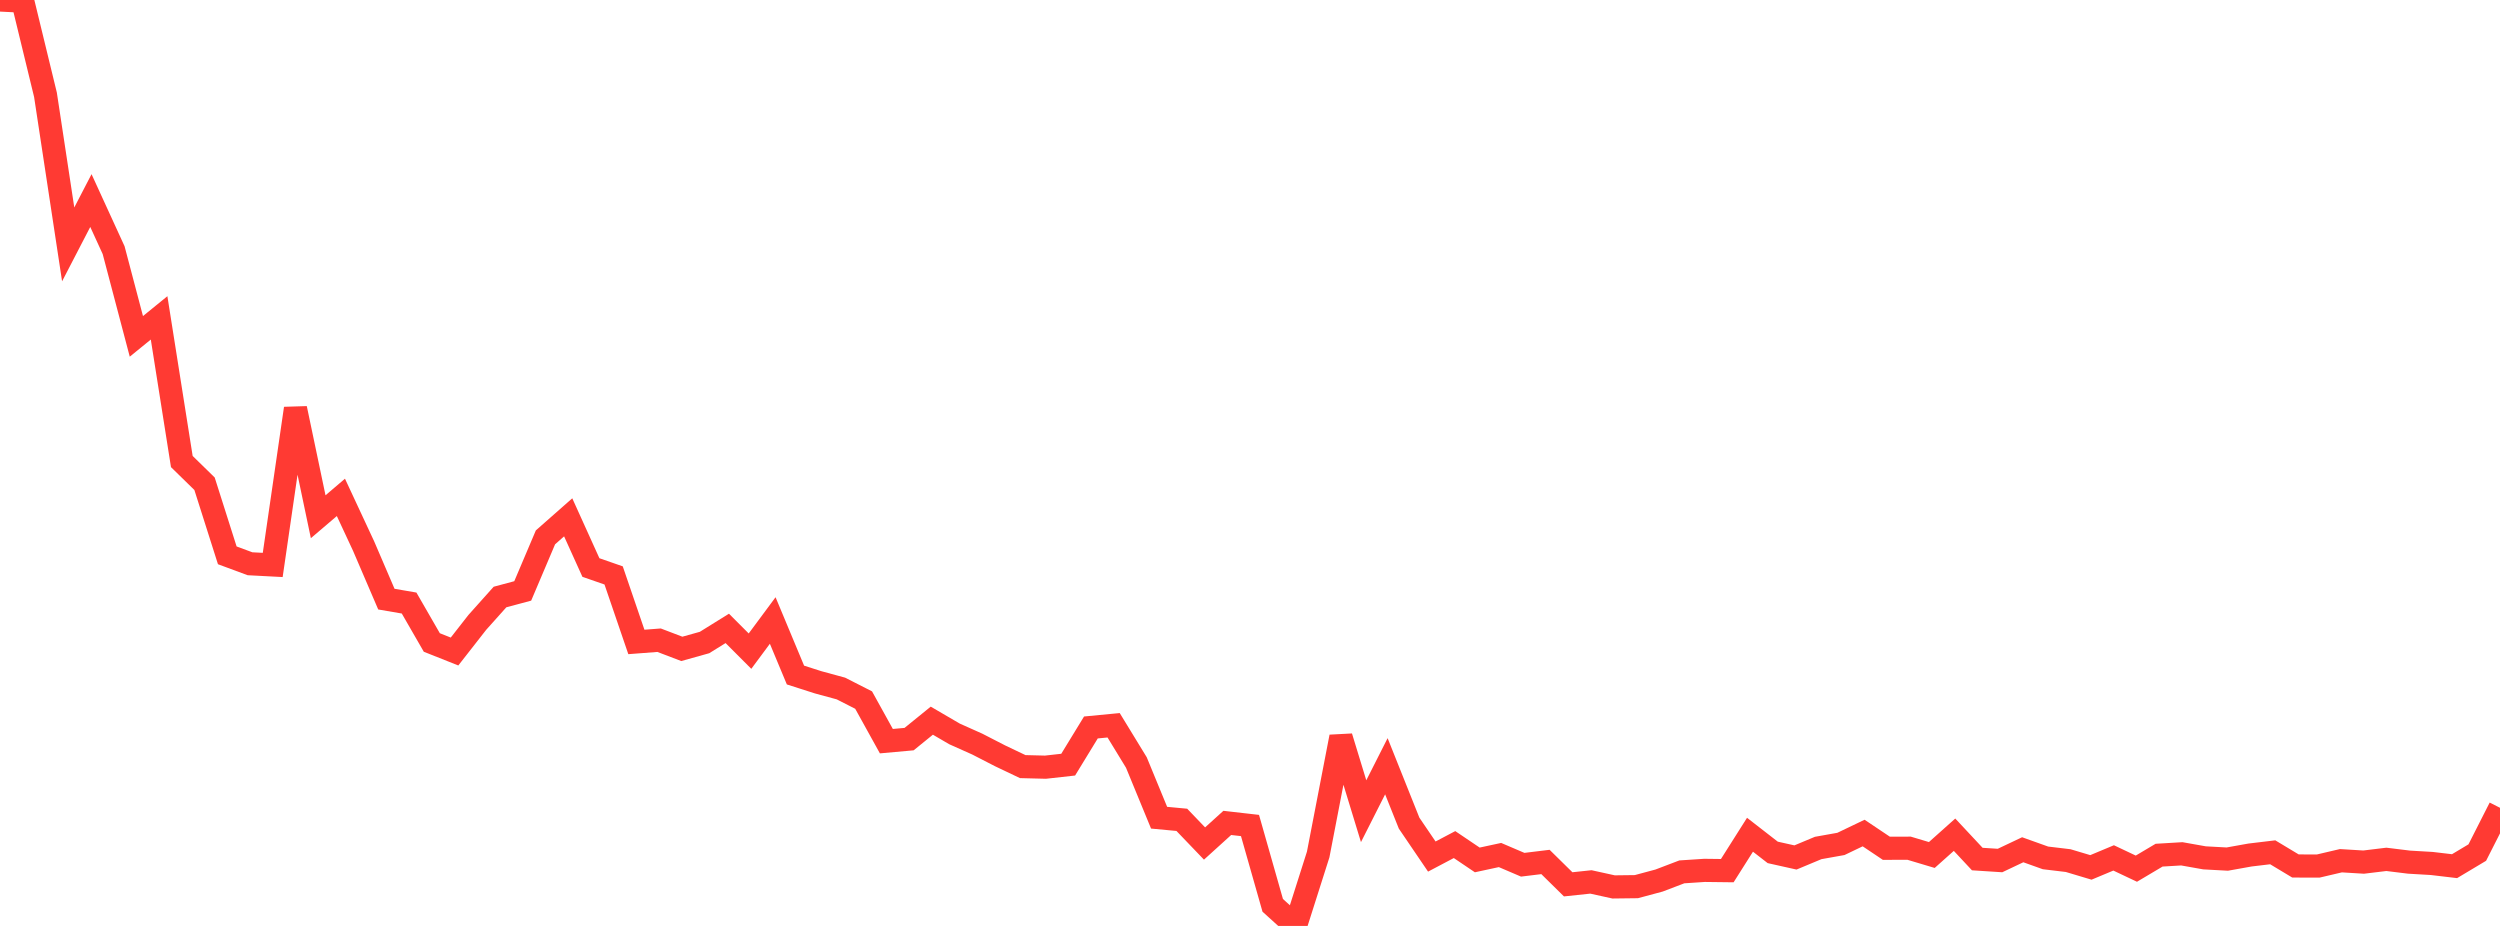 <?xml version="1.0" standalone="no"?>
<!DOCTYPE svg PUBLIC "-//W3C//DTD SVG 1.1//EN" "http://www.w3.org/Graphics/SVG/1.1/DTD/svg11.dtd">

<svg width="135" height="50" viewBox="0 0 135 50" preserveAspectRatio="none" 
  xmlns="http://www.w3.org/2000/svg"
  xmlns:xlink="http://www.w3.org/1999/xlink">


<polyline points="0.0, 0.0 1.227, 0.062 2.455, 5.117 3.682, 13.197 4.909, 10.83 6.136, 13.509 7.364, 18.164 8.591, 17.165 9.818, 24.923 11.045, 26.122 12.273, 29.988 13.5, 30.443 14.727, 30.507 15.955, 22.057 17.182, 27.904 18.409, 26.858 19.636, 29.492 20.864, 32.353 22.091, 32.564 23.318, 34.694 24.545, 35.182 25.773, 33.611 27.0, 32.239 28.227, 31.91 29.455, 29.017 30.682, 27.936 31.909, 30.646 33.136, 31.073 34.364, 34.665 35.591, 34.571 36.818, 35.039 38.045, 34.696 39.273, 33.933 40.5, 35.162 41.727, 33.507 42.955, 36.452 44.182, 36.845 45.409, 37.179 46.636, 37.804 47.864, 40.023 49.091, 39.912 50.318, 38.916 51.545, 39.632 52.773, 40.181 54.0, 40.812 55.227, 41.397 56.455, 41.428 57.682, 41.291 58.909, 39.283 60.136, 39.165 61.364, 41.175 62.591, 44.156 63.818, 44.271 65.045, 45.55 66.273, 44.437 67.5, 44.577 68.727, 48.888 69.955, 50.0 71.182, 46.142 72.409, 39.789 73.636, 43.805 74.864, 41.377 76.091, 44.449 77.318, 46.254 78.545, 45.607 79.773, 46.436 81.0, 46.171 82.227, 46.696 83.455, 46.546 84.682, 47.754 85.909, 47.624 87.136, 47.894 88.364, 47.879 89.591, 47.549 90.818, 47.081 92.045, 47 93.273, 47.015 94.5, 45.076 95.727, 46.029 96.955, 46.303 98.182, 45.791 99.409, 45.572 100.636, 44.984 101.864, 45.807 103.091, 45.803 104.318, 46.17 105.545, 45.074 106.773, 46.389 108.0, 46.468 109.227, 45.887 110.455, 46.326 111.682, 46.473 112.909, 46.84 114.136, 46.327 115.364, 46.908 116.591, 46.179 117.818, 46.106 119.045, 46.324 120.273, 46.391 121.5, 46.171 122.727, 46.024 123.955, 46.763 125.182, 46.767 126.409, 46.479 127.636, 46.554 128.864, 46.405 130.091, 46.556 131.318, 46.628 132.545, 46.773 133.773, 46.039 135.0, 43.621" fill="none" stroke="#ff3a33" stroke-width="1.25"/>

</svg>